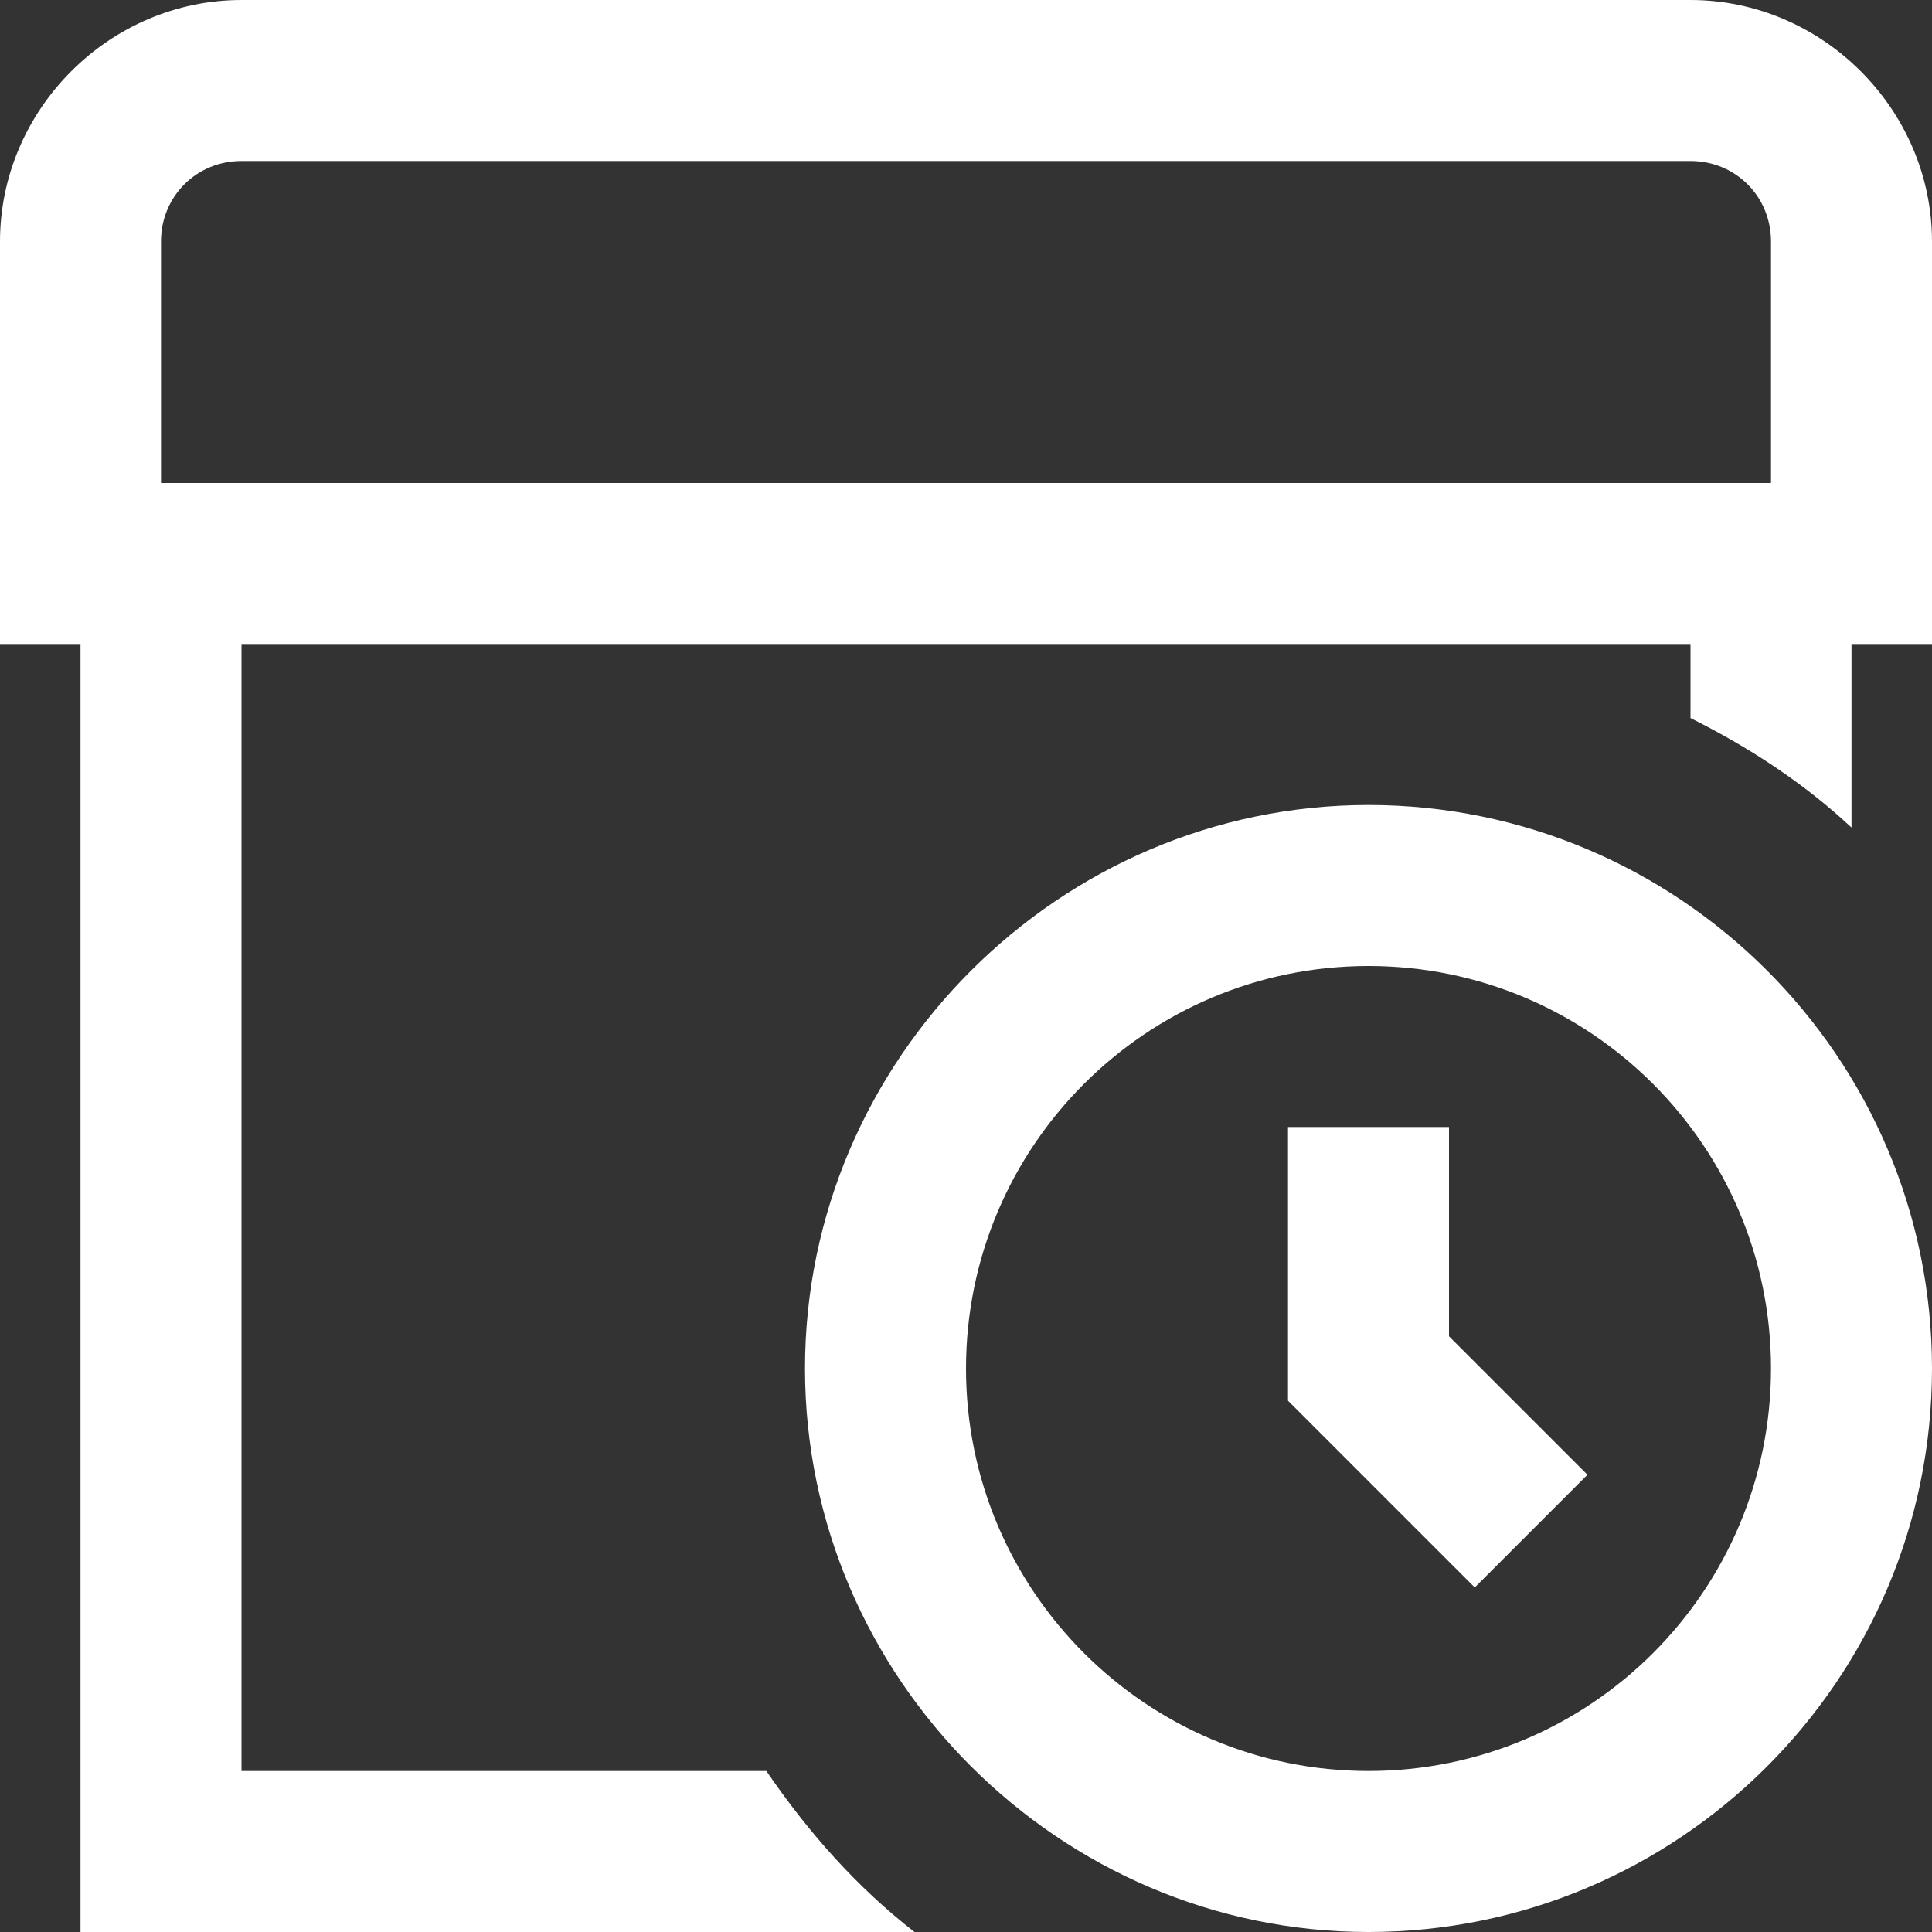 <?xml version="1.0" encoding="UTF-8"?> <svg xmlns="http://www.w3.org/2000/svg" xmlns:xlink="http://www.w3.org/1999/xlink" version="1.1" id="Слой_1" x="0px" y="0px" viewBox="0 0 60 60" style="enable-background:new 0 0 60 60;" xml:space="preserve"><rect x="0" y="0" width="60" height="60" fill="#333333" stroke="none"/> <style type="text/css"> .st0{fill-rule:evenodd;clip-rule:evenodd;fill:#FFFFFF;} .st1{fill-rule:evenodd;clip-rule:evenodd;fill:#0D1F61;} .st2{fill-rule:evenodd;clip-rule:evenodd;fill:#ECECEC;} .st3{fill-rule:evenodd;clip-rule:evenodd;fill:#2EC7D6;} .st4{clip-path:url(#SVGID_00000084498601358236692370000005525252540972630963_);fill-rule:evenodd;clip-rule:evenodd;fill:#2EC7D6;} .st5{clip-path:url(#SVGID_00000084498601358236692370000005525252540972630963_);} .st6{fill-rule:evenodd;clip-rule:evenodd;fill:#1BC6D6;} .st7{fill-rule:evenodd;clip-rule:evenodd;fill:#011F62;} .st8{fill:#FFFFFF;} .st9{opacity:0.97;} .st10{fill-rule:evenodd;clip-rule:evenodd;fill:#EBEBEB;} .st11{clip-path:url(#SVGID_00000034084101515002203320000006295760731673451673_);fill-rule:evenodd;clip-rule:evenodd;fill:#2EC7D6;} .st12{clip-path:url(#SVGID_00000034084101515002203320000006295760731673451673_);} .st13{fill-rule:evenodd;clip-rule:evenodd;fill:#C4C5C5;} .st14{fill:none;stroke:#1BC6D6;stroke-width:5.669;stroke-linejoin:round;stroke-miterlimit:22.926;} .st15{fill:none;stroke:#1BC6D6;stroke-width:5.102;stroke-linejoin:round;stroke-miterlimit:22.926;} .st16{fill:none;stroke:#1BC6D6;stroke-width:2.835;stroke-linejoin:round;stroke-miterlimit:22.926;} .st17{fill:#011F62;} .st18{fill:none;stroke:#FFFFFF;stroke-width:5.669;stroke-linejoin:round;stroke-miterlimit:22.926;} .st19{fill:none;stroke:#FFFFFF;stroke-width:2.835;stroke-linejoin:round;stroke-miterlimit:22.926;} .st20{fill:none;stroke:#FFFFFF;stroke-width:5.102;stroke-linejoin:round;stroke-miterlimit:22.926;} .st21{fill:none;stroke:#011F62;stroke-width:5.669;stroke-linejoin:round;stroke-miterlimit:22.926;} .st22{fill:none;stroke:#1BC6D6;stroke-width:3.402;stroke-linejoin:round;stroke-miterlimit:22.926;} .st23{opacity:0.5;fill-rule:evenodd;clip-rule:evenodd;fill:#FFFFFF;} .st24{fill:#A5B1C2;} .st25{fill:#6F7782;} .st26{fill:#F0C419;} .st27{fill:#0D1F61;} .st28{fill:#CC6F56;} .st29{fill:#00249C;} .st30{fill:#B2FF00;} .st31{fill:#975047;} .st32{clip-path:url(#SVGID_00000078023773817766547810000003671100314876533891_);} .st33{clip-path:url(#SVGID_00000098942273141153374170000010499396756640401560_);fill-rule:evenodd;clip-rule:evenodd;fill:#1BC6D6;} .st34{opacity:0.19;} .st35{clip-path:url(#SVGID_00000173863870925579176780000001183220593605620127_);fill-rule:evenodd;clip-rule:evenodd;fill:#1BC6D6;} .st36{fill:#1BC6D6;} .st37{clip-path:url(#SVGID_00000072266447249622773400000014611598975746450837_);fill-rule:evenodd;clip-rule:evenodd;fill:#2EC7D6;} .st38{clip-path:url(#SVGID_00000072266447249622773400000014611598975746450837_);} .st39{clip-path:url(#SVGID_00000036244500543475458830000011616259758478622617_);fill-rule:evenodd;clip-rule:evenodd;fill:#2EC7D6;} .st40{clip-path:url(#SVGID_00000036244500543475458830000011616259758478622617_);} .st41{clip-path:url(#SVGID_00000146491774072573047890000012458271553743277990_);fill-rule:evenodd;clip-rule:evenodd;fill:#1BC6D6;} .st42{clip-path:url(#SVGID_00000122706683936026376250000011241630497884239039_);fill-rule:evenodd;clip-rule:evenodd;fill:#2EC7D6;} .st43{clip-path:url(#SVGID_00000122706683936026376250000011241630497884239039_);} .st44{clip-path:url(#SVGID_00000011718012826273586330000007767690157364755587_);fill-rule:evenodd;clip-rule:evenodd;fill:#2EC7D6;} .st45{clip-path:url(#SVGID_00000011718012826273586330000007767690157364755587_);} .st46{clip-path:url(#SVGID_00000028291908288989981150000006791949474302445715_);fill-rule:evenodd;clip-rule:evenodd;fill:#1BC6D6;} .st47{clip-path:url(#SVGID_00000004523270272365742820000008565316052786669728_);fill-rule:evenodd;clip-rule:evenodd;fill:#2EC7D6;} .st48{clip-path:url(#SVGID_00000004523270272365742820000008565316052786669728_);} .st49{clip-path:url(#SVGID_00000003089393154174967510000011972613406750944899_);fill-rule:evenodd;clip-rule:evenodd;fill:#2EC7D6;} .st50{clip-path:url(#SVGID_00000003089393154174967510000011972613406750944899_);} .st51{clip-path:url(#SVGID_00000013913542278528268200000013557572878589704334_);fill-rule:evenodd;clip-rule:evenodd;fill:#1BC6D6;} .st52{clip-path:url(#SVGID_00000056411906807779516410000000786802234380992930_);fill-rule:evenodd;clip-rule:evenodd;fill:#2EC7D6;} .st53{clip-path:url(#SVGID_00000056411906807779516410000000786802234380992930_);} .st54{clip-path:url(#SVGID_00000116194433034758090340000017956475158829639562_);fill-rule:evenodd;clip-rule:evenodd;fill:#2EC7D6;} .st55{clip-path:url(#SVGID_00000116194433034758090340000017956475158829639562_);} .st56{clip-path:url(#SVGID_00000181771322460546235250000004752219291876075664_);fill-rule:evenodd;clip-rule:evenodd;fill:#1BC6D6;} .st57{clip-path:url(#SVGID_00000058555154326041347940000017791770682854800279_);fill-rule:evenodd;clip-rule:evenodd;fill:#2EC7D6;} .st58{clip-path:url(#SVGID_00000058555154326041347940000017791770682854800279_);} .st59{clip-path:url(#SVGID_00000059277406995320346810000008958378052579457686_);fill-rule:evenodd;clip-rule:evenodd;fill:#2EC7D6;} .st60{clip-path:url(#SVGID_00000059277406995320346810000008958378052579457686_);} .st61{clip-path:url(#SVGID_00000069362633226861767710000006899015721912364418_);fill-rule:evenodd;clip-rule:evenodd;fill:#1BC6D6;} .st62{clip-path:url(#SVGID_00000124882100689491940570000008959955234747357833_);fill-rule:evenodd;clip-rule:evenodd;fill:#2EC7D6;} .st63{clip-path:url(#SVGID_00000124882100689491940570000008959955234747357833_);} .st64{clip-path:url(#SVGID_00000049939109848957659300000006803495940212427441_);fill-rule:evenodd;clip-rule:evenodd;fill:#1BC6D6;} .st65{clip-path:url(#SVGID_00000176763676977099315980000003071068401066538149_);fill-rule:evenodd;clip-rule:evenodd;fill:#2EC7D6;} .st66{clip-path:url(#SVGID_00000176763676977099315980000003071068401066538149_);} .st67{clip-path:url(#SVGID_00000030465655139558481890000000593579416041239170_);fill-rule:evenodd;clip-rule:evenodd;fill:#2EC7D6;} .st68{clip-path:url(#SVGID_00000030465655139558481890000000593579416041239170_);} .st69{clip-path:url(#SVGID_00000127766301474682383100000018357558510316582787_);fill-rule:evenodd;clip-rule:evenodd;fill:#1BC6D6;} .st70{clip-path:url(#SVGID_00000118399584843051385160000013922909109200885950_);fill-rule:evenodd;clip-rule:evenodd;fill:#2EC7D6;} .st71{clip-path:url(#SVGID_00000118399584843051385160000013922909109200885950_);} .st72{fill:none;} .st73{fill-rule:evenodd;clip-rule:evenodd;fill:none;stroke:#1BC6D6;stroke-width:5.669;stroke-linejoin:round;stroke-miterlimit:22.926;} .st74{clip-path:url(#SVGID_00000168818765220414538860000011059237430283003035_);} .st75{clip-path:url(#SVGID_00000168818765220414538860000011059237430283003035_);fill-rule:evenodd;clip-rule:evenodd;fill:#2EC7D6;} .st76{clip-path:url(#SVGID_00000013896771021616496300000003696315059642959234_);fill-rule:evenodd;clip-rule:evenodd;fill:#1BC6D6;} .st77{clip-path:url(#SVGID_00000075859414164308521590000011191914844102720900_);fill-rule:evenodd;clip-rule:evenodd;fill:#2EC7D6;} .st78{clip-path:url(#SVGID_00000075859414164308521590000011191914844102720900_);} .st79{clip-path:url(#SVGID_00000116224589727195965110000011100101296627612333_);} .st80{clip-path:url(#SVGID_00000116224589727195965110000011100101296627612333_);fill-rule:evenodd;clip-rule:evenodd;fill:#2EC7D6;} .st81{clip-path:url(#SVGID_00000016795048795092540010000001226958631716629647_);fill-rule:evenodd;clip-rule:evenodd;fill:#1BC6D6;} .st82{clip-path:url(#SVGID_00000072254261023494726070000005732838612378167440_);fill-rule:evenodd;clip-rule:evenodd;fill:#2EC7D6;} .st83{clip-path:url(#SVGID_00000072254261023494726070000005732838612378167440_);} .st84{clip-path:url(#SVGID_00000020379237483123111620000009247754759510384814_);} .st85{clip-path:url(#SVGID_00000020379237483123111620000009247754759510384814_);fill-rule:evenodd;clip-rule:evenodd;fill:#2EC7D6;} .st86{clip-path:url(#SVGID_00000142139108986702142970000002886376585882579856_);fill-rule:evenodd;clip-rule:evenodd;fill:#1BC6D6;} .st87{clip-path:url(#SVGID_00000000945038978265680960000003303530710902129551_);fill-rule:evenodd;clip-rule:evenodd;fill:#2EC7D6;} .st88{clip-path:url(#SVGID_00000000945038978265680960000003303530710902129551_);} .st89{clip-path:url(#SVGID_00000149383363280823546360000002730403589691017140_);} .st90{clip-path:url(#SVGID_00000149383363280823546360000002730403589691017140_);fill-rule:evenodd;clip-rule:evenodd;fill:#2EC7D6;} .st91{clip-path:url(#SVGID_00000168088980486914273640000002097098269792916887_);fill-rule:evenodd;clip-rule:evenodd;fill:#1BC6D6;} .st92{clip-path:url(#SVGID_00000075869075278799500700000003873425711942476695_);fill-rule:evenodd;clip-rule:evenodd;fill:#2EC7D6;} .st93{clip-path:url(#SVGID_00000075869075278799500700000003873425711942476695_);} .st94{clip-path:url(#SVGID_00000063635810166009704360000011201198025134970009_);} .st95{clip-path:url(#SVGID_00000063635810166009704360000011201198025134970009_);fill-rule:evenodd;clip-rule:evenodd;fill:#2EC7D6;} .st96{clip-path:url(#SVGID_00000104687995615110215610000006553671439694897849_);fill-rule:evenodd;clip-rule:evenodd;fill:#1BC6D6;} .st97{clip-path:url(#SVGID_00000163050420680872273310000009463919573670074535_);fill-rule:evenodd;clip-rule:evenodd;fill:#2EC7D6;} .st98{clip-path:url(#SVGID_00000163050420680872273310000009463919573670074535_);} .st99{clip-path:url(#SVGID_00000152947618405109165800000016546619037375481243_);} .st100{clip-path:url(#SVGID_00000152947618405109165800000016546619037375481243_);fill-rule:evenodd;clip-rule:evenodd;fill:#2EC7D6;} .st101{clip-path:url(#SVGID_00000106129779792336626700000015852595351053811083_);fill-rule:evenodd;clip-rule:evenodd;fill:#1BC6D6;} .st102{clip-path:url(#SVGID_00000045611599578408585240000008425552222347017641_);fill-rule:evenodd;clip-rule:evenodd;fill:#2EC7D6;} .st103{clip-path:url(#SVGID_00000045611599578408585240000008425552222347017641_);} .st104{clip-path:url(#SVGID_00000060031624306011739980000002451771987315476394_);} .st105{clip-path:url(#SVGID_00000060031624306011739980000002451771987315476394_);fill-rule:evenodd;clip-rule:evenodd;fill:#2EC7D6;} .st106{clip-path:url(#SVGID_00000166673867859933565000000004863238810520549266_);fill-rule:evenodd;clip-rule:evenodd;fill:#1BC6D6;} .st107{clip-path:url(#SVGID_00000025430967990897324820000009314043798560582063_);fill-rule:evenodd;clip-rule:evenodd;fill:#2EC7D6;} .st108{clip-path:url(#SVGID_00000025430967990897324820000009314043798560582063_);} .st109{clip-path:url(#SVGID_00000013893230898852489780000009626686102775626412_);} .st110{clip-path:url(#SVGID_00000013893230898852489780000009626686102775626412_);fill-rule:evenodd;clip-rule:evenodd;fill:#2EC7D6;} .st111{clip-path:url(#SVGID_00000175309201045738759210000011143897388846075582_);fill-rule:evenodd;clip-rule:evenodd;fill:#1BC6D6;} .st112{clip-path:url(#SVGID_00000084492333115668506920000001479428961425382030_);fill-rule:evenodd;clip-rule:evenodd;fill:#2EC7D6;} .st113{clip-path:url(#SVGID_00000084492333115668506920000001479428961425382030_);} .st114{clip-path:url(#SVGID_00000107568250524807720330000011879195716361990065_);} .st115{clip-path:url(#SVGID_00000107568250524807720330000011879195716361990065_);fill-rule:evenodd;clip-rule:evenodd;fill:#2EC7D6;} .st116{clip-path:url(#SVGID_00000102520447148749717100000010092923388870908604_);fill-rule:evenodd;clip-rule:evenodd;fill:#1BC6D6;} .st117{clip-path:url(#SVGID_00000183929114603797808820000009896725785611666580_);fill-rule:evenodd;clip-rule:evenodd;fill:#2EC7D6;} .st118{clip-path:url(#SVGID_00000183929114603797808820000009896725785611666580_);} .st119{clip-path:url(#SVGID_00000002362023659251821470000012525408291346719877_);} .st120{clip-path:url(#SVGID_00000002362023659251821470000012525408291346719877_);fill-rule:evenodd;clip-rule:evenodd;fill:#2EC7D6;} .st121{clip-path:url(#SVGID_00000021806196415244403530000004326132164480696977_);fill-rule:evenodd;clip-rule:evenodd;fill:#1BC6D6;} .st122{clip-path:url(#SVGID_00000161626933399165613580000009189308301843220140_);fill-rule:evenodd;clip-rule:evenodd;fill:#2EC7D6;} .st123{clip-path:url(#SVGID_00000161626933399165613580000009189308301843220140_);} .st124{clip-path:url(#SVGID_00000101824829418511210640000014534060657657148585_);} .st125{clip-path:url(#SVGID_00000101824829418511210640000014534060657657148585_);fill-rule:evenodd;clip-rule:evenodd;fill:#2EC7D6;} .st126{clip-path:url(#SVGID_00000165201324334766935850000013839519083542818487_);fill-rule:evenodd;clip-rule:evenodd;fill:#1BC6D6;} .st127{clip-path:url(#SVGID_00000017501010284690533870000001494263480430722946_);fill-rule:evenodd;clip-rule:evenodd;fill:#2EC7D6;} .st128{clip-path:url(#SVGID_00000017501010284690533870000001494263480430722946_);} .st129{clip-path:url(#SVGID_00000109712648542643333480000014685993384333319323_);} .st130{clip-path:url(#SVGID_00000109712648542643333480000014685993384333319323_);fill-rule:evenodd;clip-rule:evenodd;fill:#2EC7D6;} .st131{clip-path:url(#SVGID_00000124848354590555328140000000026826208480810130_);fill-rule:evenodd;clip-rule:evenodd;fill:#1BC6D6;} .st132{clip-path:url(#SVGID_00000000191290516058944000000001599002381992417441_);fill-rule:evenodd;clip-rule:evenodd;fill:#2EC7D6;} .st133{clip-path:url(#SVGID_00000000191290516058944000000001599002381992417441_);} .st134{clip-path:url(#SVGID_00000124131883044890322770000012634989477076464016_);} .st135{clip-path:url(#SVGID_00000124131883044890322770000012634989477076464016_);fill-rule:evenodd;clip-rule:evenodd;fill:#2EC7D6;} .st136{clip-path:url(#SVGID_00000116913748369945255490000015392909789523228079_);fill-rule:evenodd;clip-rule:evenodd;fill:#1BC6D6;} .st137{clip-path:url(#SVGID_00000167377172897838484620000002160099282908178089_);fill-rule:evenodd;clip-rule:evenodd;fill:#2EC7D6;} .st138{clip-path:url(#SVGID_00000167377172897838484620000002160099282908178089_);} .st139{clip-path:url(#SVGID_00000038391239016548703220000007147282753954594701_);} .st140{clip-path:url(#SVGID_00000038391239016548703220000007147282753954594701_);fill-rule:evenodd;clip-rule:evenodd;fill:#2EC7D6;} .st141{opacity:0.3;} .st142{clip-path:url(#SVGID_00000158010818342778894310000001879686658072582297_);fill-rule:evenodd;clip-rule:evenodd;fill:#1BC6D6;} .st143{fill:#2EC7D6;} .st144{clip-path:url(#SVGID_00000086664379164283865580000016503100426249288849_);} .st145{clip-path:url(#SVGID_00000089570579533262335910000015183481261061316488_);} .st146{clip-path:url(#SVGID_00000089570579533262335910000015183481261061316488_);fill-rule:evenodd;clip-rule:evenodd;fill:#0D1F61;} .st147{fill:#F2F2F1;} .st148{clip-path:url(#SVGID_00000073697465229293248960000016601098569188406177_);} .st149{clip-path:url(#SVGID_00000137836865289164843920000016451645319662511014_);fill-rule:evenodd;clip-rule:evenodd;fill:#0D1F61;} .st150{clip-path:url(#SVGID_00000137836865289164843920000016451645319662511014_);} .st151{clip-path:url(#SVGID_00000008108249538371862780000005256473069861334150_);} .st152{clip-path:url(#SVGID_00000157274444657783936210000007891495174060726679_);} .st153{clip-path:url(#SVGID_00000147918273507153467180000010032545298675703435_);} .st154{clip-path:url(#SVGID_00000161631644998951804000000004570326999150433962_);fill-rule:evenodd;clip-rule:evenodd;fill:#1BC6D6;} .st155{clip-path:url(#SVGID_00000161631644998951804000000004570326999150433962_);} .st156{clip-path:url(#SVGID_00000070834185557779961110000013694494471512670118_);fill-rule:evenodd;clip-rule:evenodd;fill:#1BC6D6;} .st157{clip-path:url(#SVGID_00000070834185557779961110000013694494471512670118_);} .st158{clip-path:url(#SVGID_00000065782713958111607820000012274193157665299368_);} .st159{clip-path:url(#SVGID_00000103950093354936856830000016360923460190711977_);} .st160{clip-path:url(#SVGID_00000160162382788986458860000002692587430813013385_);} .st161{clip-path:url(#SVGID_00000180329146040288428120000001503160624594894743_);} .st162{clip-path:url(#SVGID_00000082329886041930965200000002921219105354192274_);} .st163{clip-path:url(#SVGID_00000069384446726699459910000002199749681625979039_);} .st164{clip-path:url(#SVGID_00000116230345437218848960000010534674552614341034_);} .st165{clip-path:url(#SVGID_00000067232589795684815190000013862116618301651088_);} .st166{clip-path:url(#SVGID_00000137132568311136378310000010968004615665814199_);} .st167{clip-path:url(#SVGID_00000000223894974764710480000017954797703115317422_);} .st168{clip-path:url(#SVGID_00000116237100247666334940000009496264619510543236_);} .st169{clip-path:url(#SVGID_00000087397366465401889940000015775012335864358814_);} .st170{clip-path:url(#SVGID_00000083071697079876688750000008596783420480037804_);} .st171{clip-path:url(#SVGID_00000084529019443696923280000003035205330069034665_);} .st172{clip-path:url(#SVGID_00000147902354935475488610000013169568079480444314_);} .st173{clip-path:url(#SVGID_00000054956110762730088880000006999926209695371412_);} .st174{clip-path:url(#SVGID_00000008136782218090430440000014186833809362219401_);} .st175{clip-path:url(#SVGID_00000084512616929049558220000008617204942501840564_);} .st176{clip-path:url(#SVGID_00000152264627369638687660000000133457566211228291_);} .st177{clip-path:url(#SVGID_00000158715230117117882570000008891403388623138698_);} .st178{clip-path:url(#SVGID_00000113319548197938733450000015134742130642336145_);} .st179{clip-path:url(#SVGID_00000072242308663965250770000000114969864642250647_);} .st180{clip-path:url(#SVGID_00000044175066801896576030000016010020187404564150_);} .st181{clip-path:url(#SVGID_00000011751144448664669750000010511859173253007272_);} .st182{clip-path:url(#SVGID_00000093856594784407850740000001095908530224665219_);} .st183{clip-path:url(#SVGID_00000102516648249940704680000013235311976003450527_);} .st184{clip-path:url(#SVGID_00000080180175754765830520000011190475875367557536_);} .st185{clip-path:url(#SVGID_00000081648236129370728990000008110366886452413359_);} .st186{clip-path:url(#SVGID_00000031202774178904836700000002814373672095868584_);} .st187{clip-path:url(#SVGID_00000123413060434409114520000005175105200738315198_);} .st188{clip-path:url(#SVGID_00000026131425992090165290000004380653718855321256_);} .st189{clip-path:url(#SVGID_00000106104823375543686550000000150042060056507297_);} .st190{clip-path:url(#SVGID_00000083071416740880030240000015882714982661910417_);fill-rule:evenodd;clip-rule:evenodd;fill:#1BC6D6;} .st191{clip-path:url(#SVGID_00000083071416740880030240000015882714982661910417_);} .st192{clip-path:url(#SVGID_00000006696709573281446430000004670050083782795697_);} .st193{clip-path:url(#SVGID_00000150806592587795618740000007966251658650558345_);} .st194{clip-path:url(#SVGID_00000015345297398744619110000015644368206694715810_);} .st195{clip-path:url(#SVGID_00000021835110735991037990000009530791920811838106_);} .st196{clip-path:url(#SVGID_00000040555449015145462650000002247316176357857421_);} .st197{clip-path:url(#SVGID_00000140693884197652867140000011744244127022208128_);} .st198{clip-path:url(#SVGID_00000012458221621631158470000004939345827426444175_);} .st199{clip-path:url(#SVGID_00000170278842224301256180000000280041308216276640_);} .st200{clip-path:url(#SVGID_00000064349674405528069780000008788582165076739465_);} .st201{clip-path:url(#SVGID_00000112623284047930636780000016664175307932109444_);} .st202{clip-path:url(#SVGID_00000182506036204615798020000013170847066352873643_);} .st203{clip-path:url(#SVGID_00000159457551450097405670000003887382487080434057_);} .st204{fill-rule:evenodd;clip-rule:evenodd;fill:#FFFFFF;stroke:#0D1F61;stroke-miterlimit:10;} .st205{clip-path:url(#SVGID_00000045618021944153629710000006415033522982845116_);fill-rule:evenodd;clip-rule:evenodd;fill:#1BC6D6;} .st206{clip-path:url(#SVGID_00000045618021944153629710000006415033522982845116_);} .st207{clip-path:url(#SVGID_00000137097195450320367750000001641190532228480423_);} .st208{clip-path:url(#SVGID_00000011739144042103760870000010270907438701601207_);} .st209{clip-path:url(#SVGID_00000043445474815898264220000005772861977879566471_);} .st210{clip-path:url(#SVGID_00000066474893184014724560000017053426933915518904_);} .st211{clip-path:url(#SVGID_00000181054244763651490770000018432113152886870185_);} .st212{clip-path:url(#SVGID_00000062914215132922640310000012955702258893208717_);} .st213{clip-path:url(#SVGID_00000148647755972421524700000015850760427272466824_);} .st214{clip-path:url(#SVGID_00000011009564031187630950000000266105192873690523_);} .st215{clip-path:url(#SVGID_00000179639466813252298730000001190706250881395619_);} .st216{clip-path:url(#SVGID_00000172424080405113042290000014536369881617624477_);} .st217{clip-path:url(#SVGID_00000068666432573053588930000009891839834988991154_);} .st218{clip-path:url(#SVGID_00000023269390257054616140000000181124481438970758_);} .st219{clip-path:url(#SVGID_00000149354988042377709660000012479881982349526669_);fill-rule:evenodd;clip-rule:evenodd;fill:#0D1F61;} .st220{clip-path:url(#SVGID_00000149354988042377709660000012479881982349526669_);} .st221{clip-path:url(#SVGID_00000005978784710302589020000008708823834340431266_);} </style> <path class="st8" d="M52.5,0h-45C3.4,0,0,3.4,0,7.5V20h2.5v40h25.9c-1.8-1.4-3.3-3.1-4.6-5H7.5V20h45v2.3c1.8,0.9,3.5,2,5,3.4V20H60 V7.5C60,3.4,56.6,0,52.5,0z M5,7.5C5,6.1,6.1,5,7.5,5h45C53.9,5,55,6.1,55,7.5V15H5V7.5z M42.5,25C32.9,25,25,32.9,25,42.5 S32.9,60,42.5,60S60,52.2,60,42.5S52.1,25,42.5,25z M42.5,55C35.6,55,30,49.4,30,42.5S35.6,30,42.5,30S55,35.6,55,42.5 S49.4,55,42.5,55z M45,41.5l4.3,4.3l-3.5,3.5L40,43.5V35h5C45,35,45,41.5,45,41.5z"></path> </svg> 
